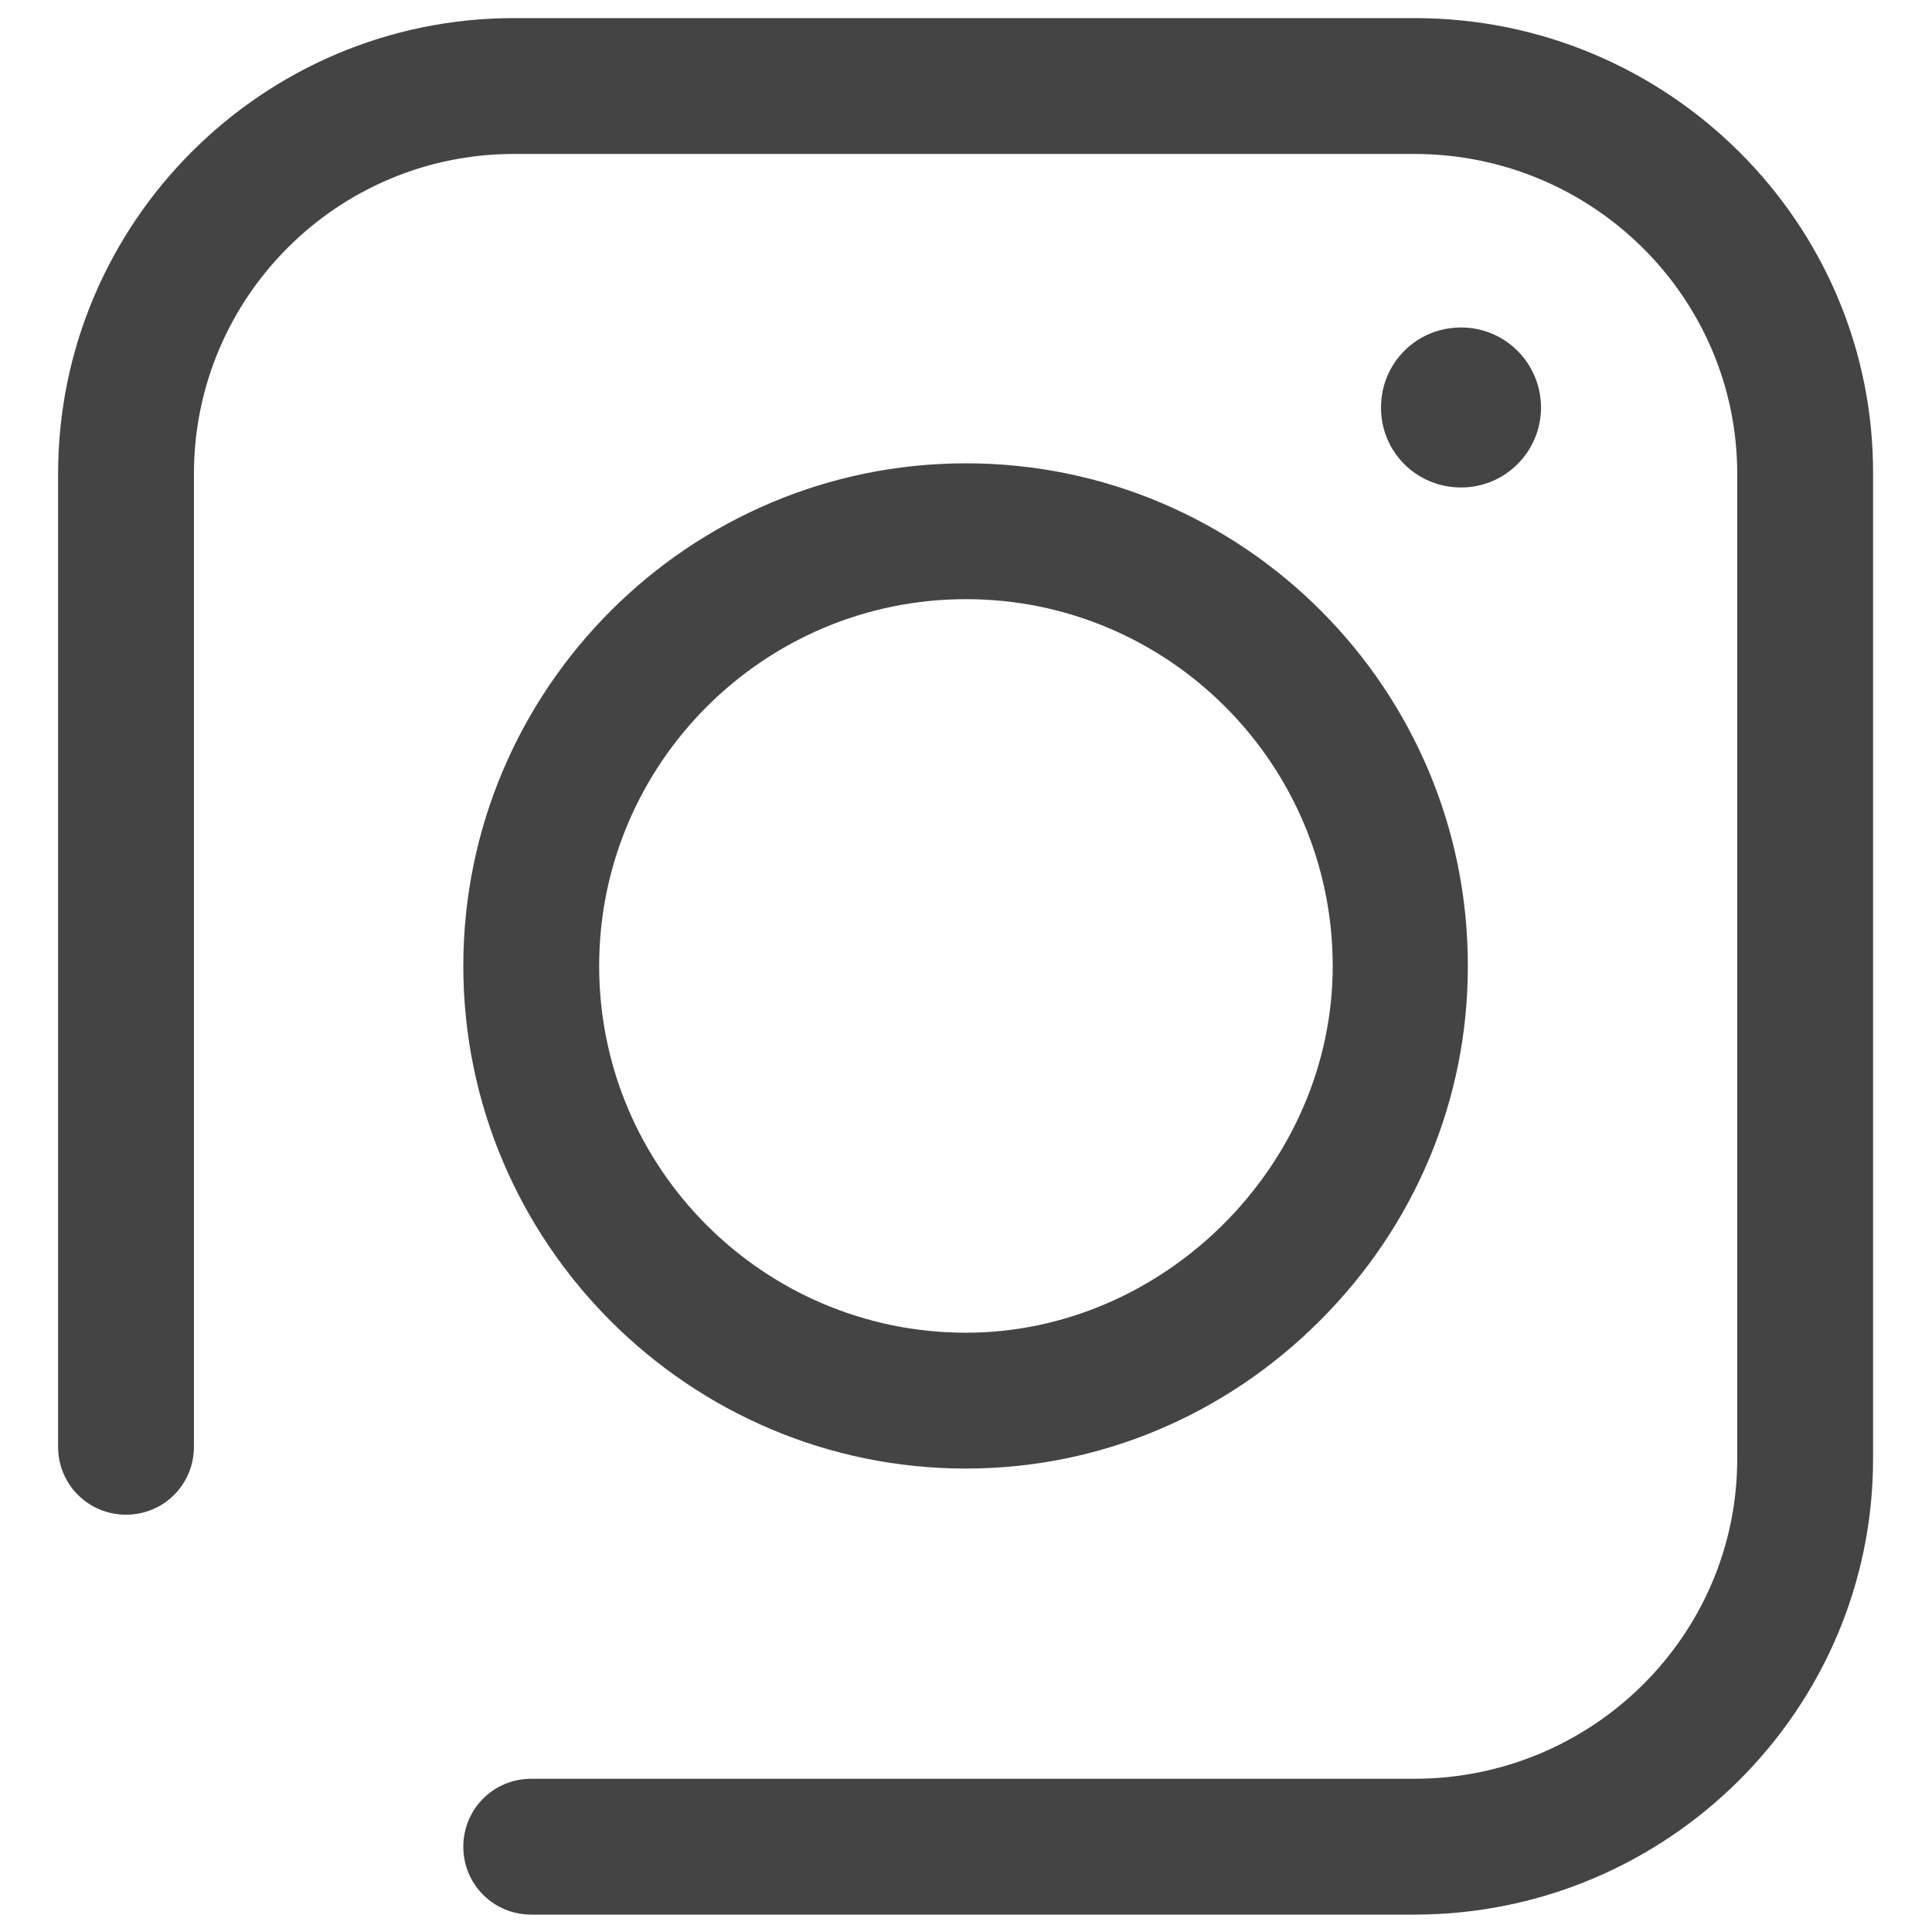 <svg width="16" height="16" viewBox="0 0 16 16" fill="none" xmlns="http://www.w3.org/2000/svg">
<path d="M11.719 0.15H4.256C2.175 0.15 0.481 1.844 0.481 3.925V11.981C0.481 12.294 0.731 12.544 1.044 12.544C1.356 12.544 1.606 12.294 1.606 11.981V3.925C1.606 2.462 2.794 1.275 4.256 1.275H11.713C13.188 1.275 14.387 2.462 14.387 3.925V12.081C14.387 13.544 13.188 14.731 11.713 14.731H4.4C4.087 14.731 3.837 14.981 3.837 15.294C3.837 15.606 4.087 15.856 4.4 15.856H11.713C13.806 15.856 15.512 14.162 15.512 12.081V3.925C15.519 1.844 13.812 0.15 11.719 0.15Z" fill="#454444"/>
<path d="M8 3.837C5.706 3.837 3.837 5.706 3.837 8C3.837 10.294 5.706 12.162 8 12.162C9.1 12.162 10.144 11.725 10.931 10.937C11.719 10.15 12.156 9.106 12.156 8.006C12.162 5.706 10.294 3.837 8 3.837ZM8 11.037C6.325 11.037 4.962 9.675 4.962 8C4.962 6.325 6.325 4.962 8 4.962C9.675 4.962 11.037 6.325 11.037 8C11.037 9.644 9.644 11.037 8 11.037ZM12.762 3.375C12.762 3.012 12.469 2.712 12.1 2.712C11.731 2.712 11.437 3.006 11.437 3.375C11.437 3.744 11.731 4.037 12.1 4.037C12.469 4.037 12.762 3.737 12.762 3.375Z" fill="#454444"/>
</svg>

